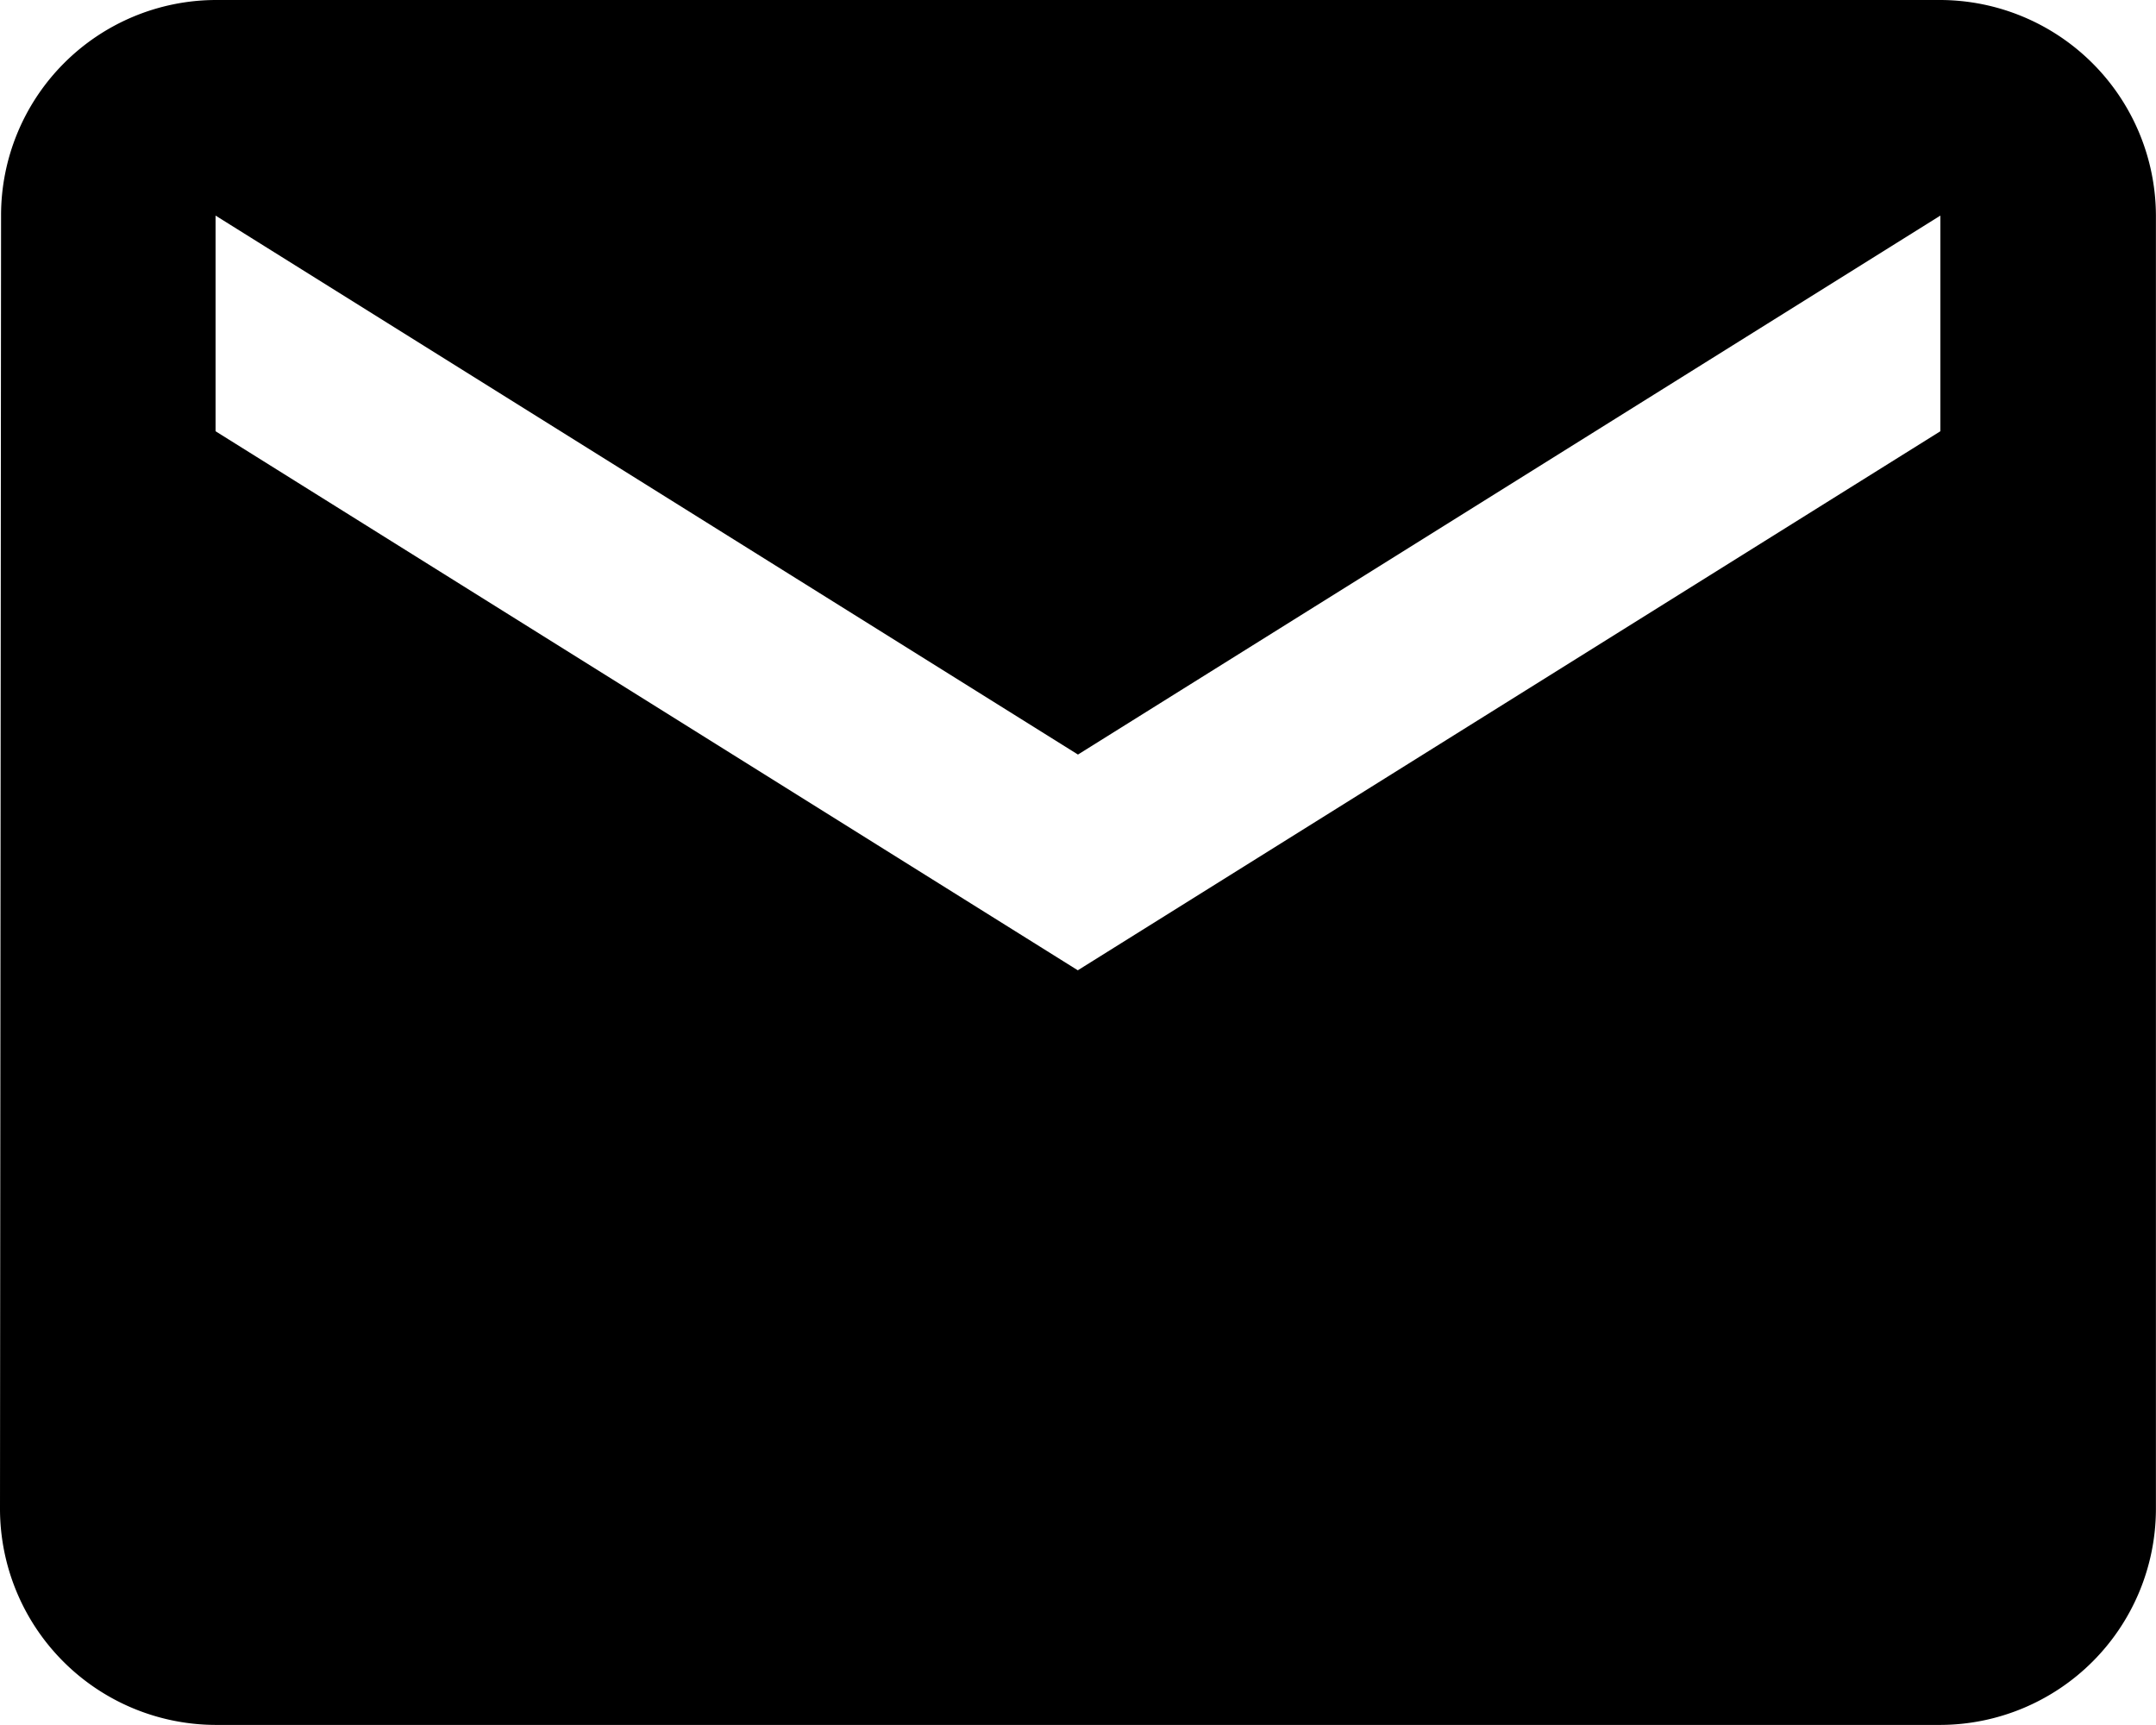 <svg xmlns="http://www.w3.org/2000/svg" width="28.405" height="22.724" viewBox="0 0 28.405 22.724">
  <path id="ic_email_24px" d="M27.564,4H4.84A2.837,2.837,0,0,0,2.014,6.84L2,23.883a2.849,2.849,0,0,0,2.84,2.84H27.564a2.849,2.849,0,0,0,2.84-2.84V6.84A2.849,2.849,0,0,0,27.564,4Zm0,5.681L16.2,16.782,4.84,9.681V6.84l11.362,7.1,11.362-7.1Z" transform="translate(-2 -4)"/>
</svg>
